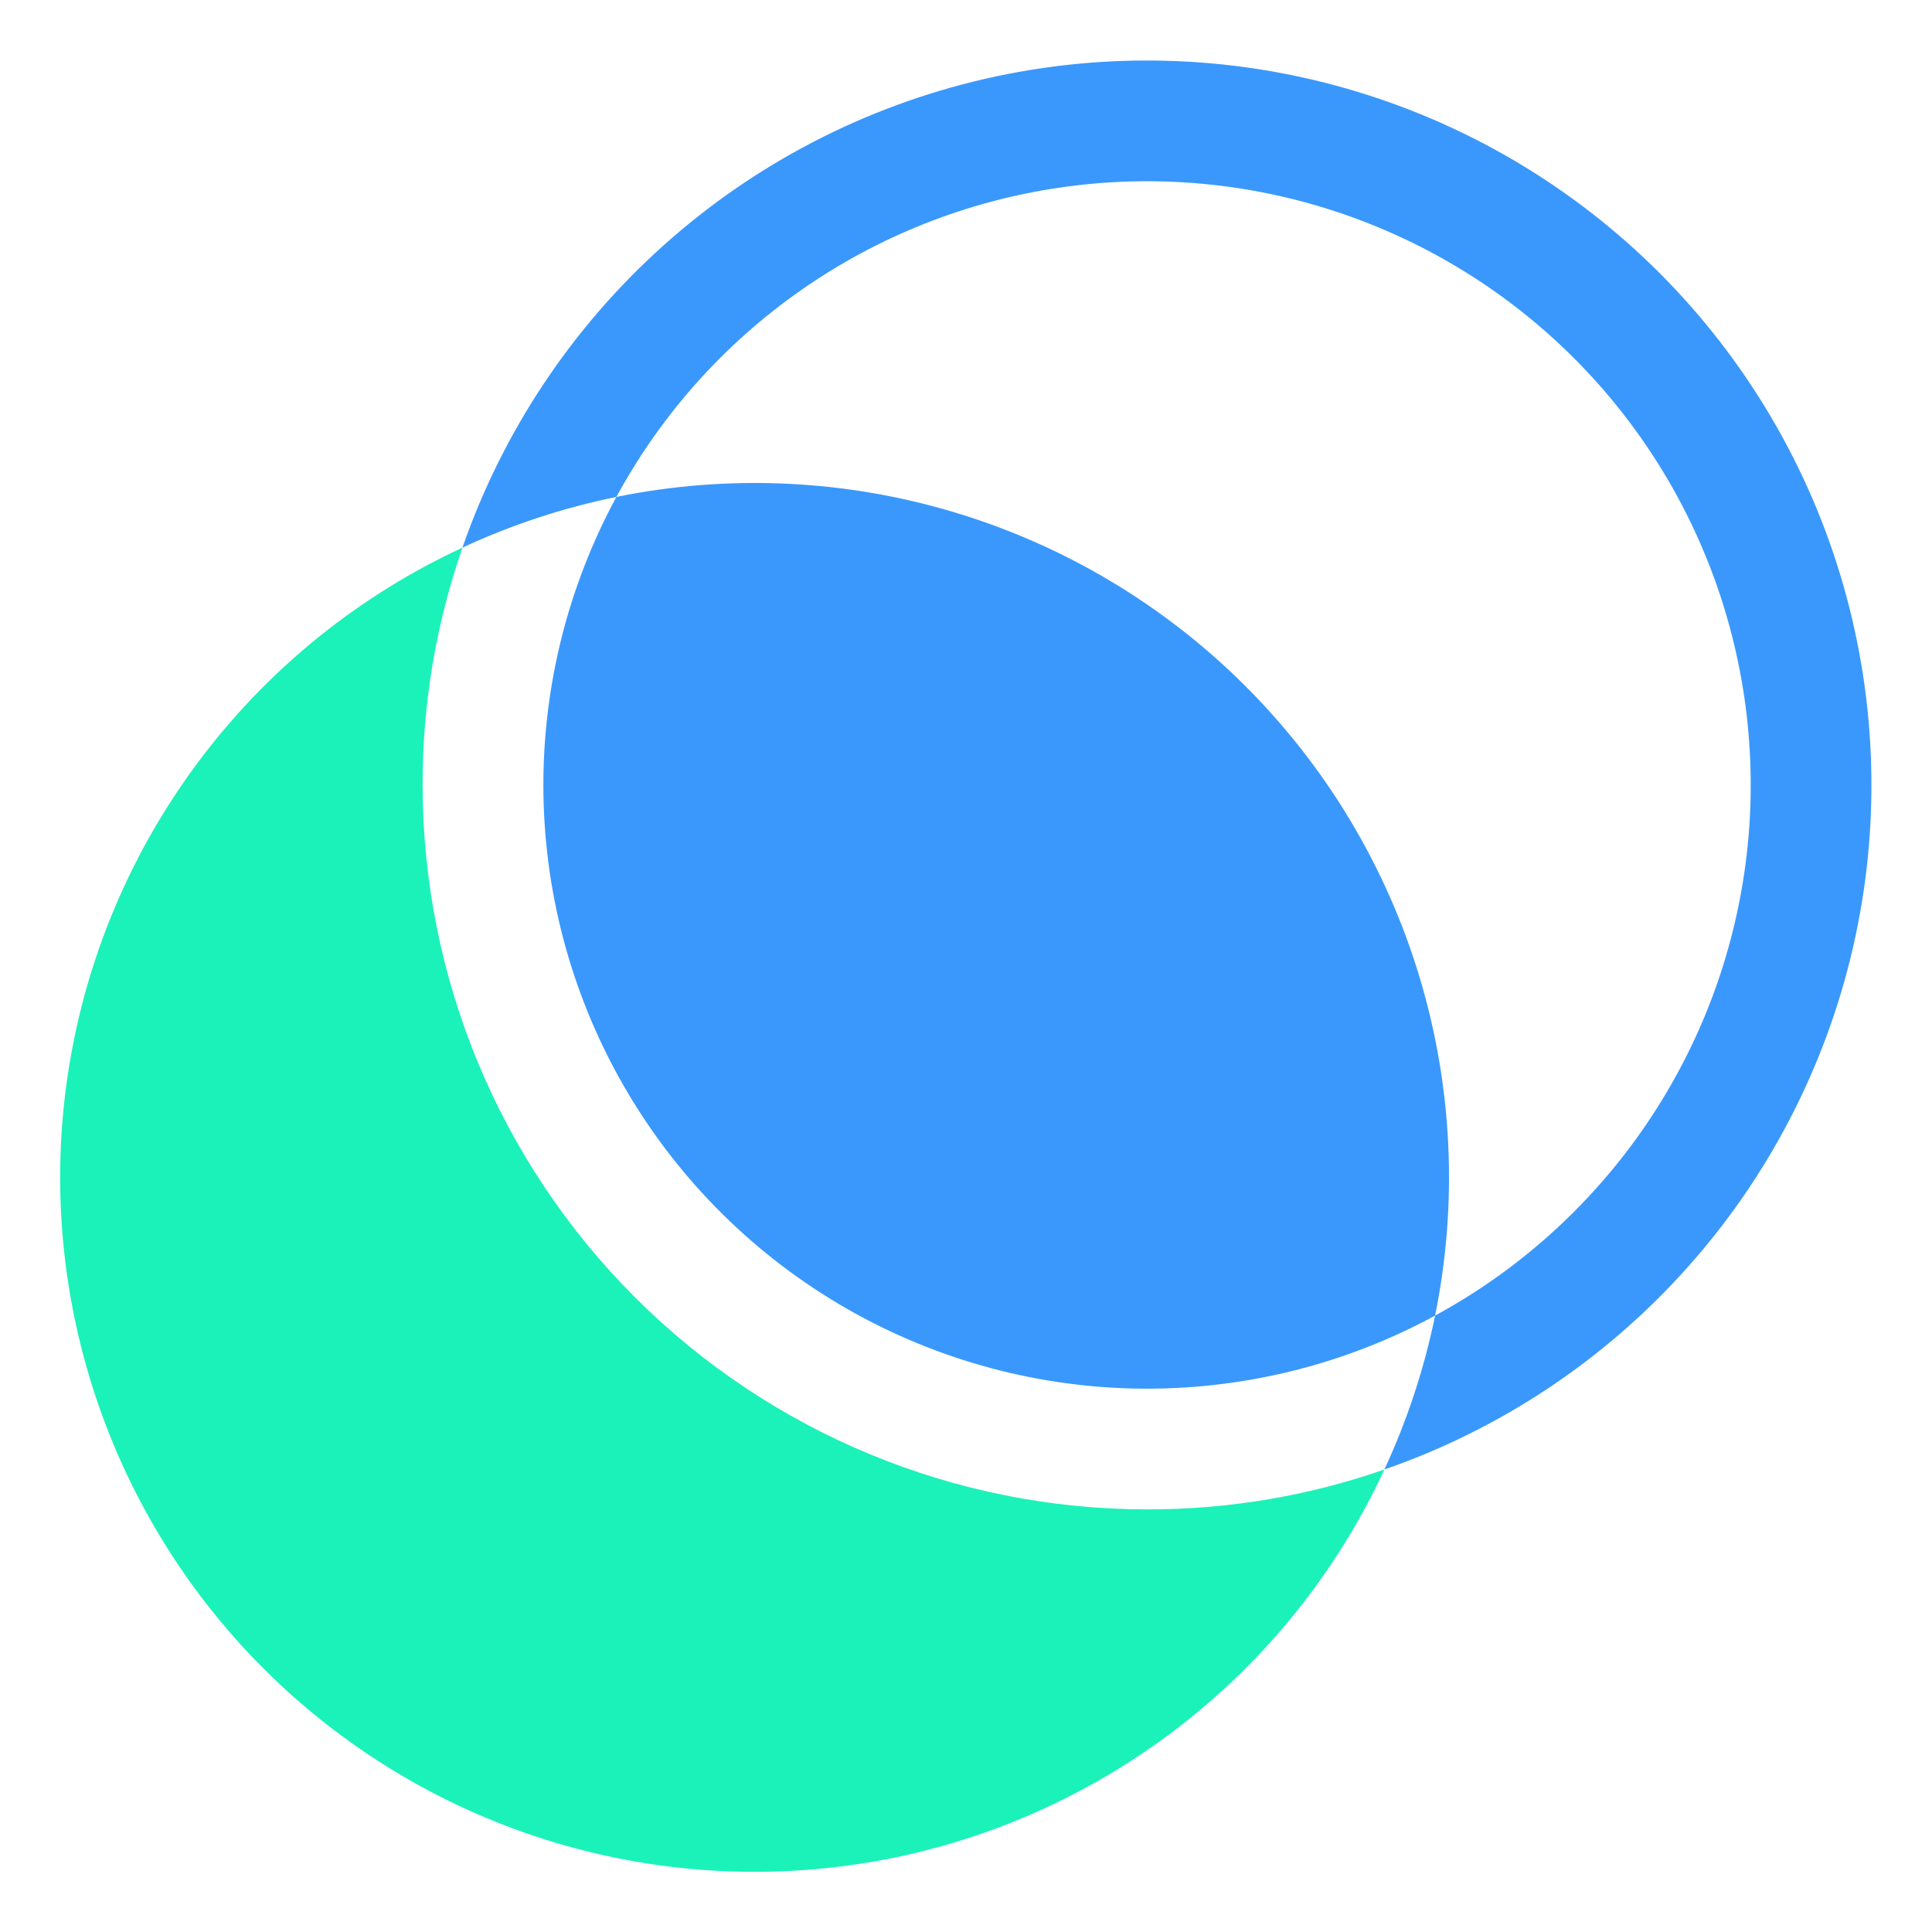 <svg width="36" height="36" viewBox="0 0 36 36" fill="none" xmlns="http://www.w3.org/2000/svg">
<path d="M25.796 27.382C26.221 26.466 26.538 25.503 26.741 24.514C28.279 23.678 29.601 22.495 30.602 21.059C31.603 19.623 32.255 17.974 32.506 16.241C32.757 14.509 32.6 12.742 32.049 11.081C31.497 9.419 30.565 7.91 29.327 6.672C28.09 5.435 26.58 4.503 24.919 3.951C23.258 3.399 21.491 3.242 19.758 3.494C18.026 3.745 16.376 4.397 14.94 5.397C13.504 6.398 12.321 7.72 11.486 9.259C10.496 9.461 9.533 9.778 8.617 10.204C9.367 8.043 10.653 6.108 12.356 4.58C14.058 3.052 16.121 1.982 18.35 1.47C20.579 0.958 22.902 1.021 25.1 1.653C27.298 2.285 29.3 3.465 30.918 5.082C32.535 6.699 33.715 8.701 34.346 10.899C34.978 13.098 35.041 15.421 34.529 17.65C34.017 19.879 32.947 21.942 31.419 23.644C29.892 25.346 27.957 26.633 25.796 27.382Z" fill="#3A98FC"/>
<path d="M21.375 28.125C22.88 28.128 24.375 27.877 25.796 27.382C24.921 29.272 23.602 30.922 21.952 32.192C20.302 33.462 18.37 34.316 16.32 34.68C14.269 35.044 12.162 34.907 10.175 34.282C8.189 33.657 6.383 32.562 4.91 31.09C3.438 29.617 2.343 27.811 1.718 25.825C1.093 23.838 0.956 21.731 1.32 19.68C1.684 17.63 2.538 15.698 3.808 14.048C5.078 12.398 6.728 11.079 8.618 10.204C8.123 11.625 7.872 13.12 7.875 14.625C7.875 18.205 9.297 21.639 11.829 24.171C14.361 26.703 17.795 28.125 21.375 28.125Z" fill="#1AF2B9"/>
<path d="M10.125 14.625C10.125 12.751 10.593 10.906 11.486 9.259C13.58 8.833 15.747 8.933 17.793 9.549C19.839 10.165 21.7 11.278 23.211 12.789C24.722 14.3 25.835 16.161 26.451 18.207C27.067 20.253 27.167 22.42 26.741 24.514C25.028 25.444 23.102 25.912 21.152 25.874C19.203 25.835 17.297 25.291 15.622 24.294C13.946 23.296 12.559 21.881 11.595 20.186C10.631 18.491 10.125 16.575 10.125 14.625Z" fill="#3A98FC"/>
</svg>
